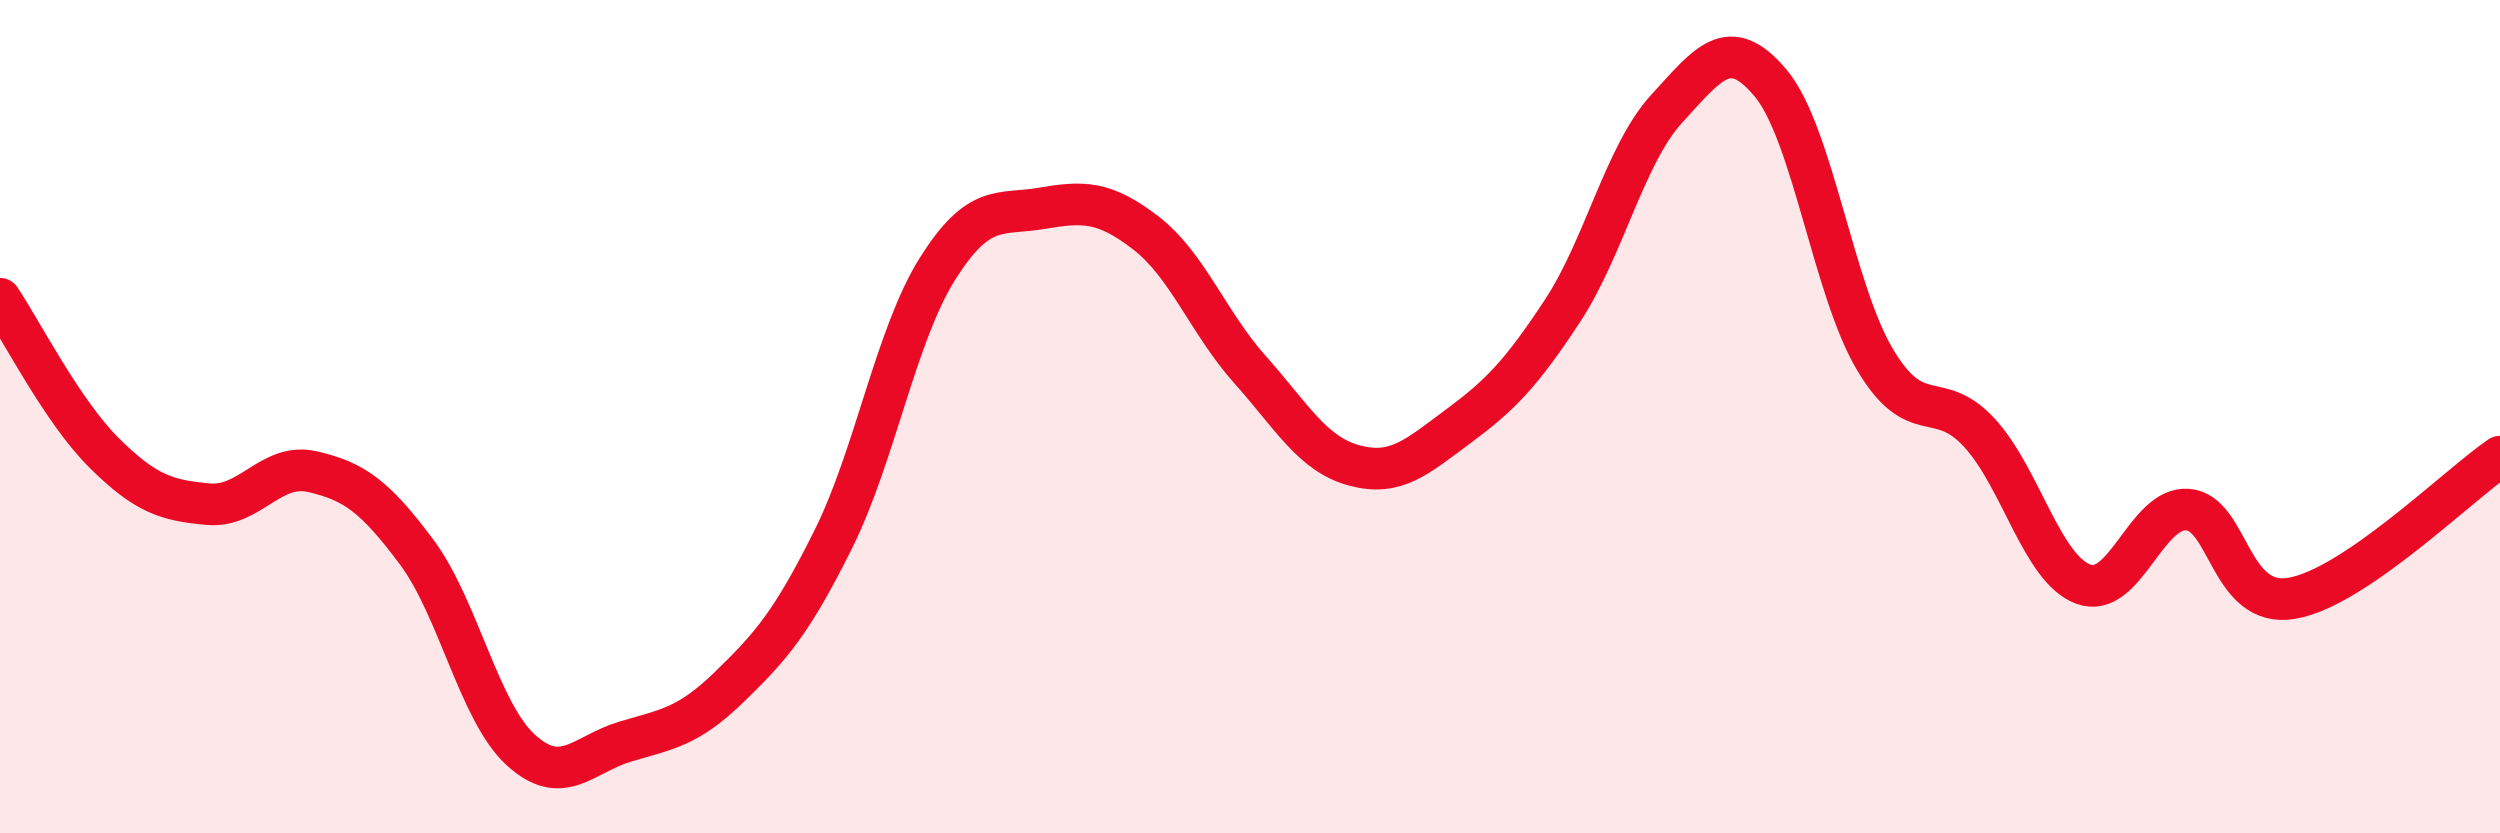 
    <svg width="60" height="20" viewBox="0 0 60 20" xmlns="http://www.w3.org/2000/svg">
      <path
        d="M 0,7.17 C 0.5,7.91 1.5,9.88 2.5,10.87 C 3.5,11.86 4,12.01 5,12.1 C 6,12.19 6.5,11.09 7.5,11.32 C 8.5,11.55 9,11.91 10,13.25 C 11,14.59 11.5,17.09 12.5,18 C 13.5,18.91 14,18.1 15,17.8 C 16,17.5 16.5,17.46 17.5,16.49 C 18.5,15.52 19,14.95 20,12.94 C 21,10.93 21.5,8.04 22.5,6.45 C 23.5,4.86 24,5.17 25,5 C 26,4.83 26.5,4.82 27.5,5.59 C 28.5,6.36 29,7.75 30,8.87 C 31,9.99 31.5,10.9 32.5,11.17 C 33.5,11.44 34,10.97 35,10.23 C 36,9.49 36.5,8.98 37.5,7.46 C 38.5,5.94 39,3.7 40,2.61 C 41,1.52 41.5,0.8 42.5,2 C 43.5,3.2 44,6.95 45,8.63 C 46,10.31 46.5,9.3 47.5,10.38 C 48.5,11.46 49,13.65 50,14.02 C 51,14.39 51.5,12.16 52.5,12.23 C 53.5,12.3 53.5,14.61 55,14.36 C 56.5,14.11 59,11.64 60,10.96L60 20L0 20Z"
        fill="#EB0A25"
        opacity="0.1"
        stroke-linecap="round"
        stroke-linejoin="round"
      />
      <path
        d="M 0,7.17 C 0.5,7.91 1.5,9.88 2.5,10.87 C 3.5,11.86 4,12.01 5,12.1 C 6,12.19 6.5,11.09 7.5,11.32 C 8.5,11.55 9,11.91 10,13.25 C 11,14.59 11.5,17.09 12.5,18 C 13.5,18.91 14,18.1 15,17.8 C 16,17.5 16.5,17.46 17.5,16.49 C 18.5,15.52 19,14.95 20,12.94 C 21,10.93 21.5,8.04 22.5,6.45 C 23.5,4.86 24,5.17 25,5 C 26,4.83 26.5,4.82 27.5,5.59 C 28.5,6.36 29,7.75 30,8.87 C 31,9.99 31.5,10.9 32.5,11.17 C 33.5,11.44 34,10.97 35,10.23 C 36,9.49 36.5,8.98 37.5,7.46 C 38.5,5.94 39,3.7 40,2.61 C 41,1.52 41.5,0.8 42.5,2 C 43.5,3.2 44,6.95 45,8.63 C 46,10.31 46.5,9.3 47.5,10.38 C 48.5,11.46 49,13.65 50,14.02 C 51,14.39 51.5,12.16 52.5,12.23 C 53.5,12.3 53.5,14.61 55,14.36 C 56.5,14.11 59,11.64 60,10.96"
        stroke="#EB0A25"
        stroke-width="1"
        fill="none"
        stroke-linecap="round"
        stroke-linejoin="round"
      />
    </svg>
  